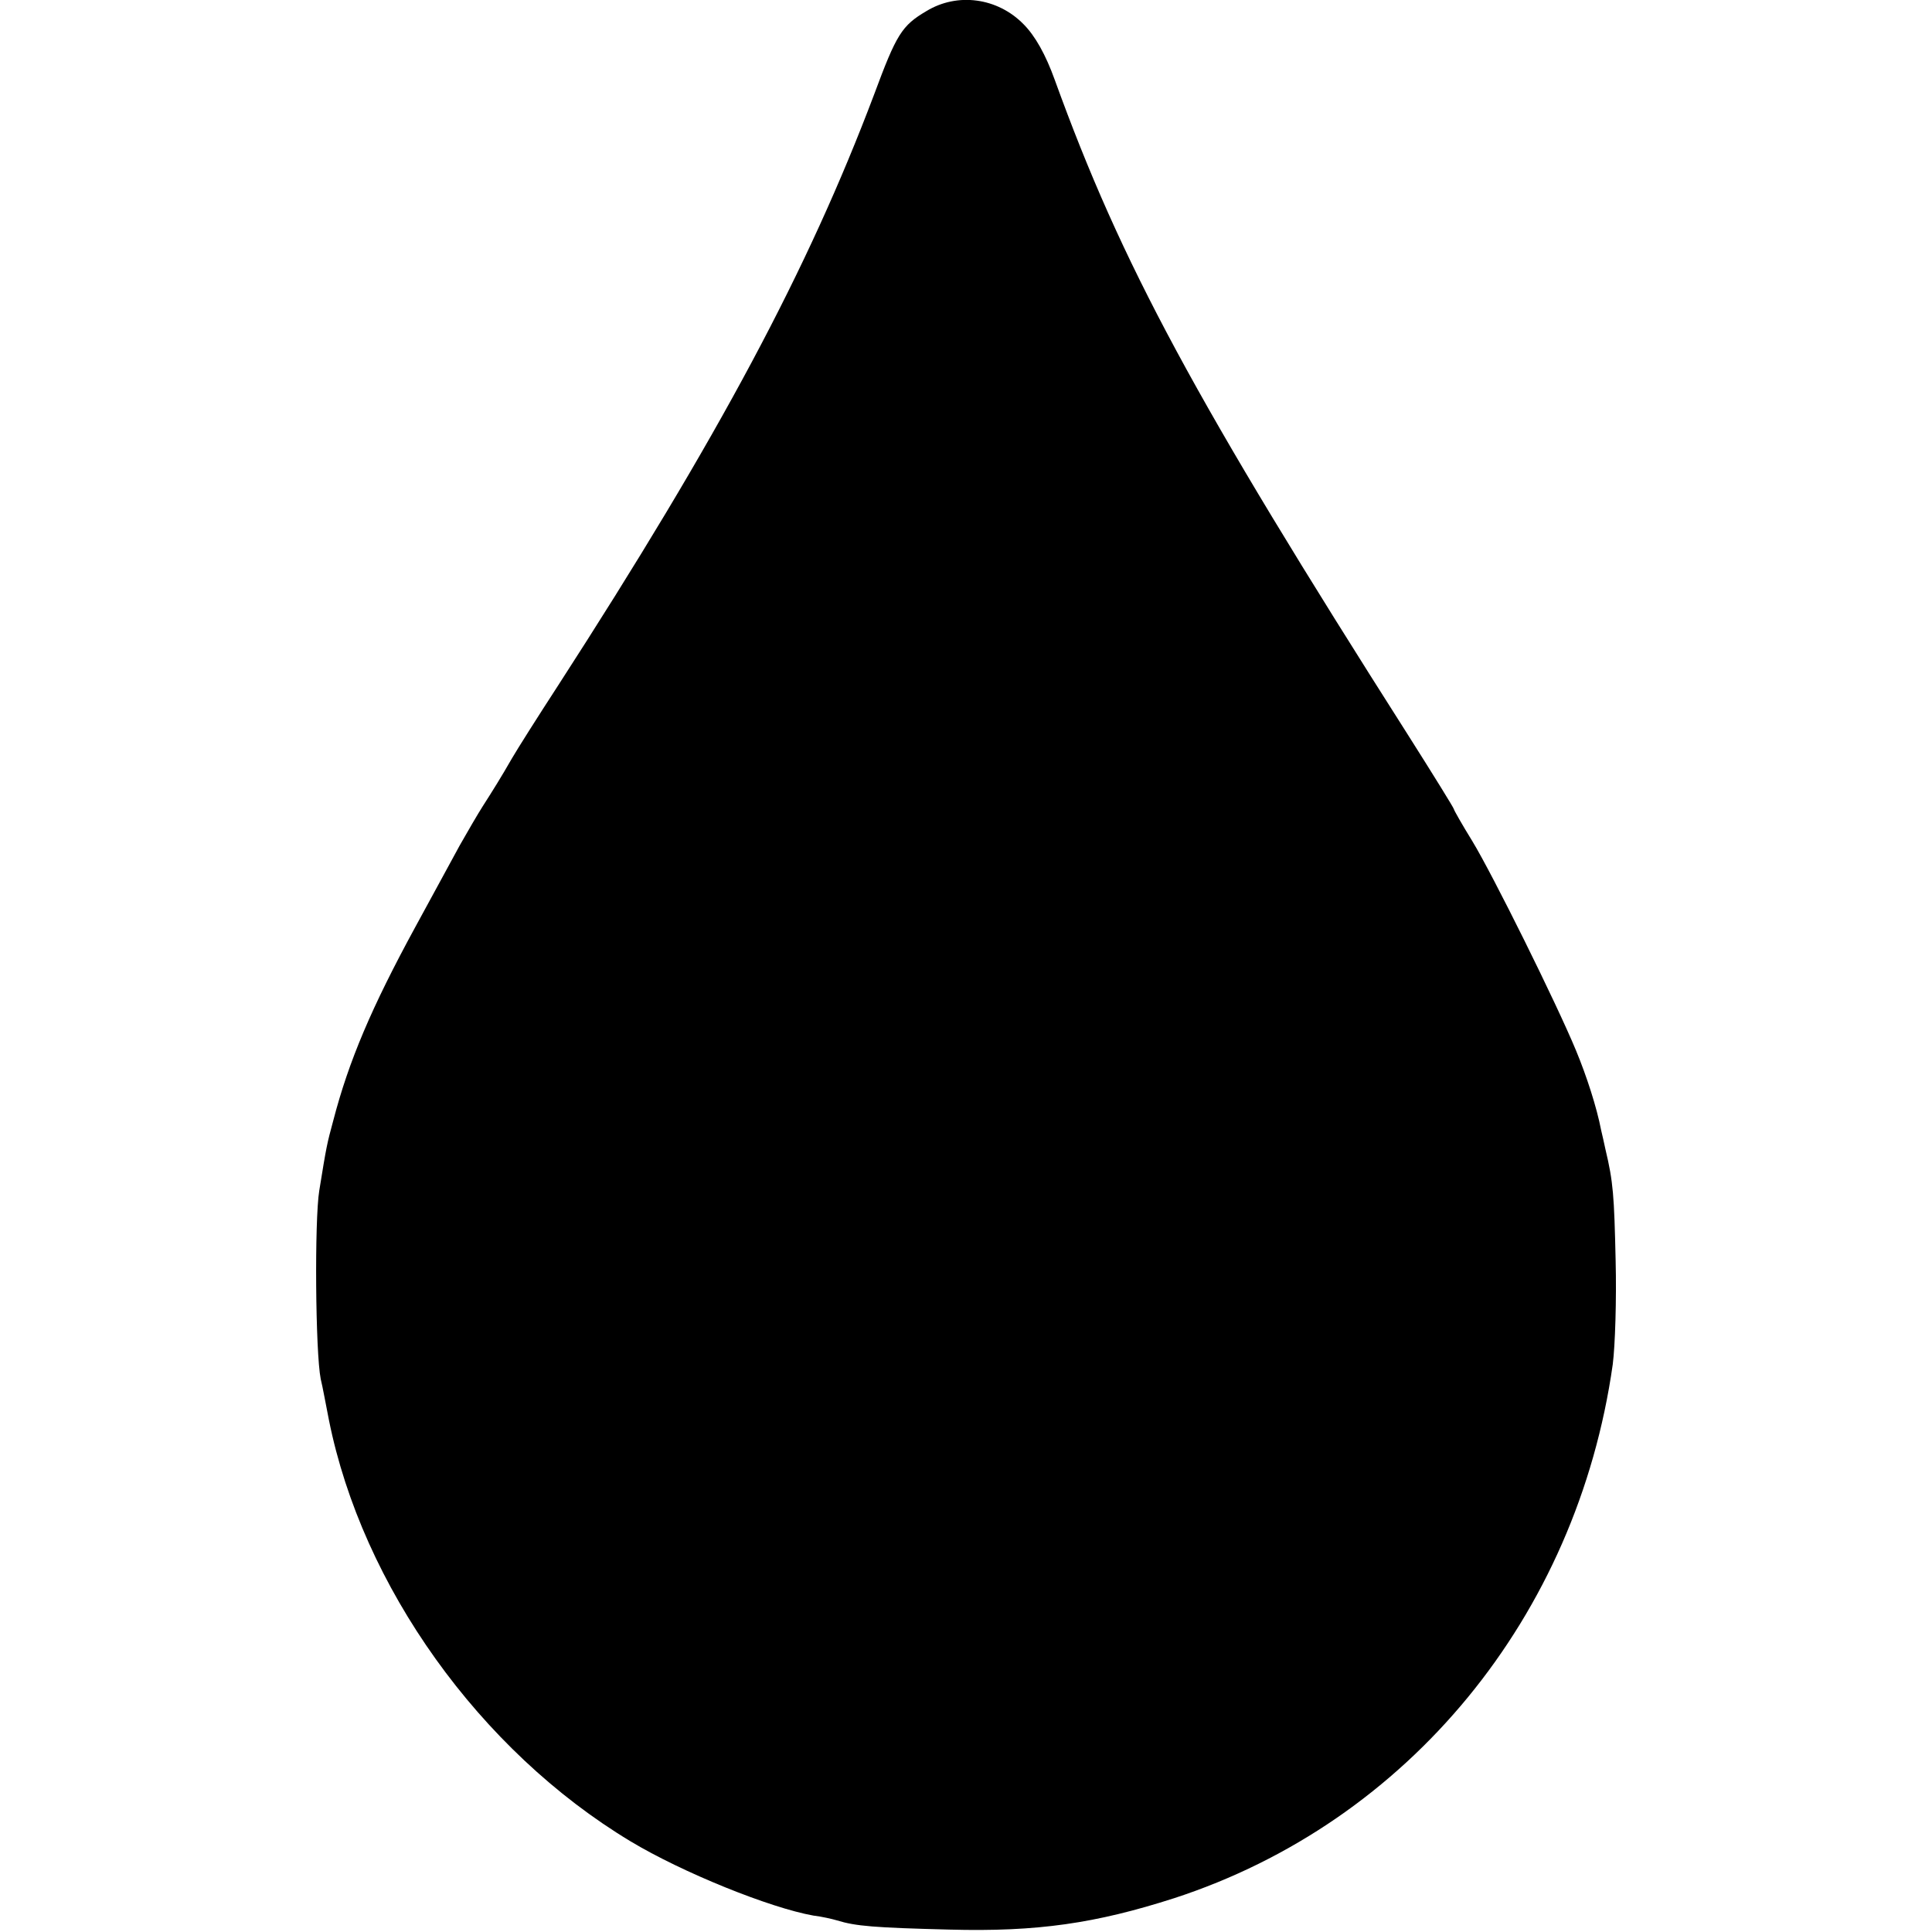 <?xml version="1.0" standalone="no"?>
<!DOCTYPE svg PUBLIC "-//W3C//DTD SVG 20010904//EN"
 "http://www.w3.org/TR/2001/REC-SVG-20010904/DTD/svg10.dtd">
<svg version="1.0" xmlns="http://www.w3.org/2000/svg"
 width="400pt" height="400pt" viewBox="0 0 400 400"
 preserveAspectRatio="xMidYMid meet">
<g transform="translate(0,400) scale(0.1,-0.1)"
fill="#000000" stroke="none">
<path d="M1918 3977 c-51 -30 -62 -48 -108 -172 -137 -363 -321 -708 -655
-1225 -41 -63 -84 -131 -95 -150 -23 -40 -38 -64 -61 -100 -9 -14 -30 -50 -47
-80 -16 -30 -58 -106 -92 -169 -91 -167 -138 -278 -170 -401 -13 -48 -14 -52
-29 -145 -10 -61 -8 -335 3 -390 4 -16 11 -55 17 -85 69 -344 312 -684 624
-872 108 -65 289 -138 379 -154 17 -2 39 -7 49 -10 39 -12 77 -15 232 -19 183
-5 304 13 466 65 485 158 834 583 908 1105 5 39 8 135 6 215 -3 135 -5 163
-21 230 -3 14 -7 32 -9 40 -9 47 -30 112 -52 165 -41 99 -173 365 -215 434
-21 34 -38 64 -38 66 0 2 -42 70 -94 152 -443 696 -594 976 -732 1357 -19 53
-41 92 -65 116 -54 55 -137 66 -201 27z"/>
</g>
</svg>
